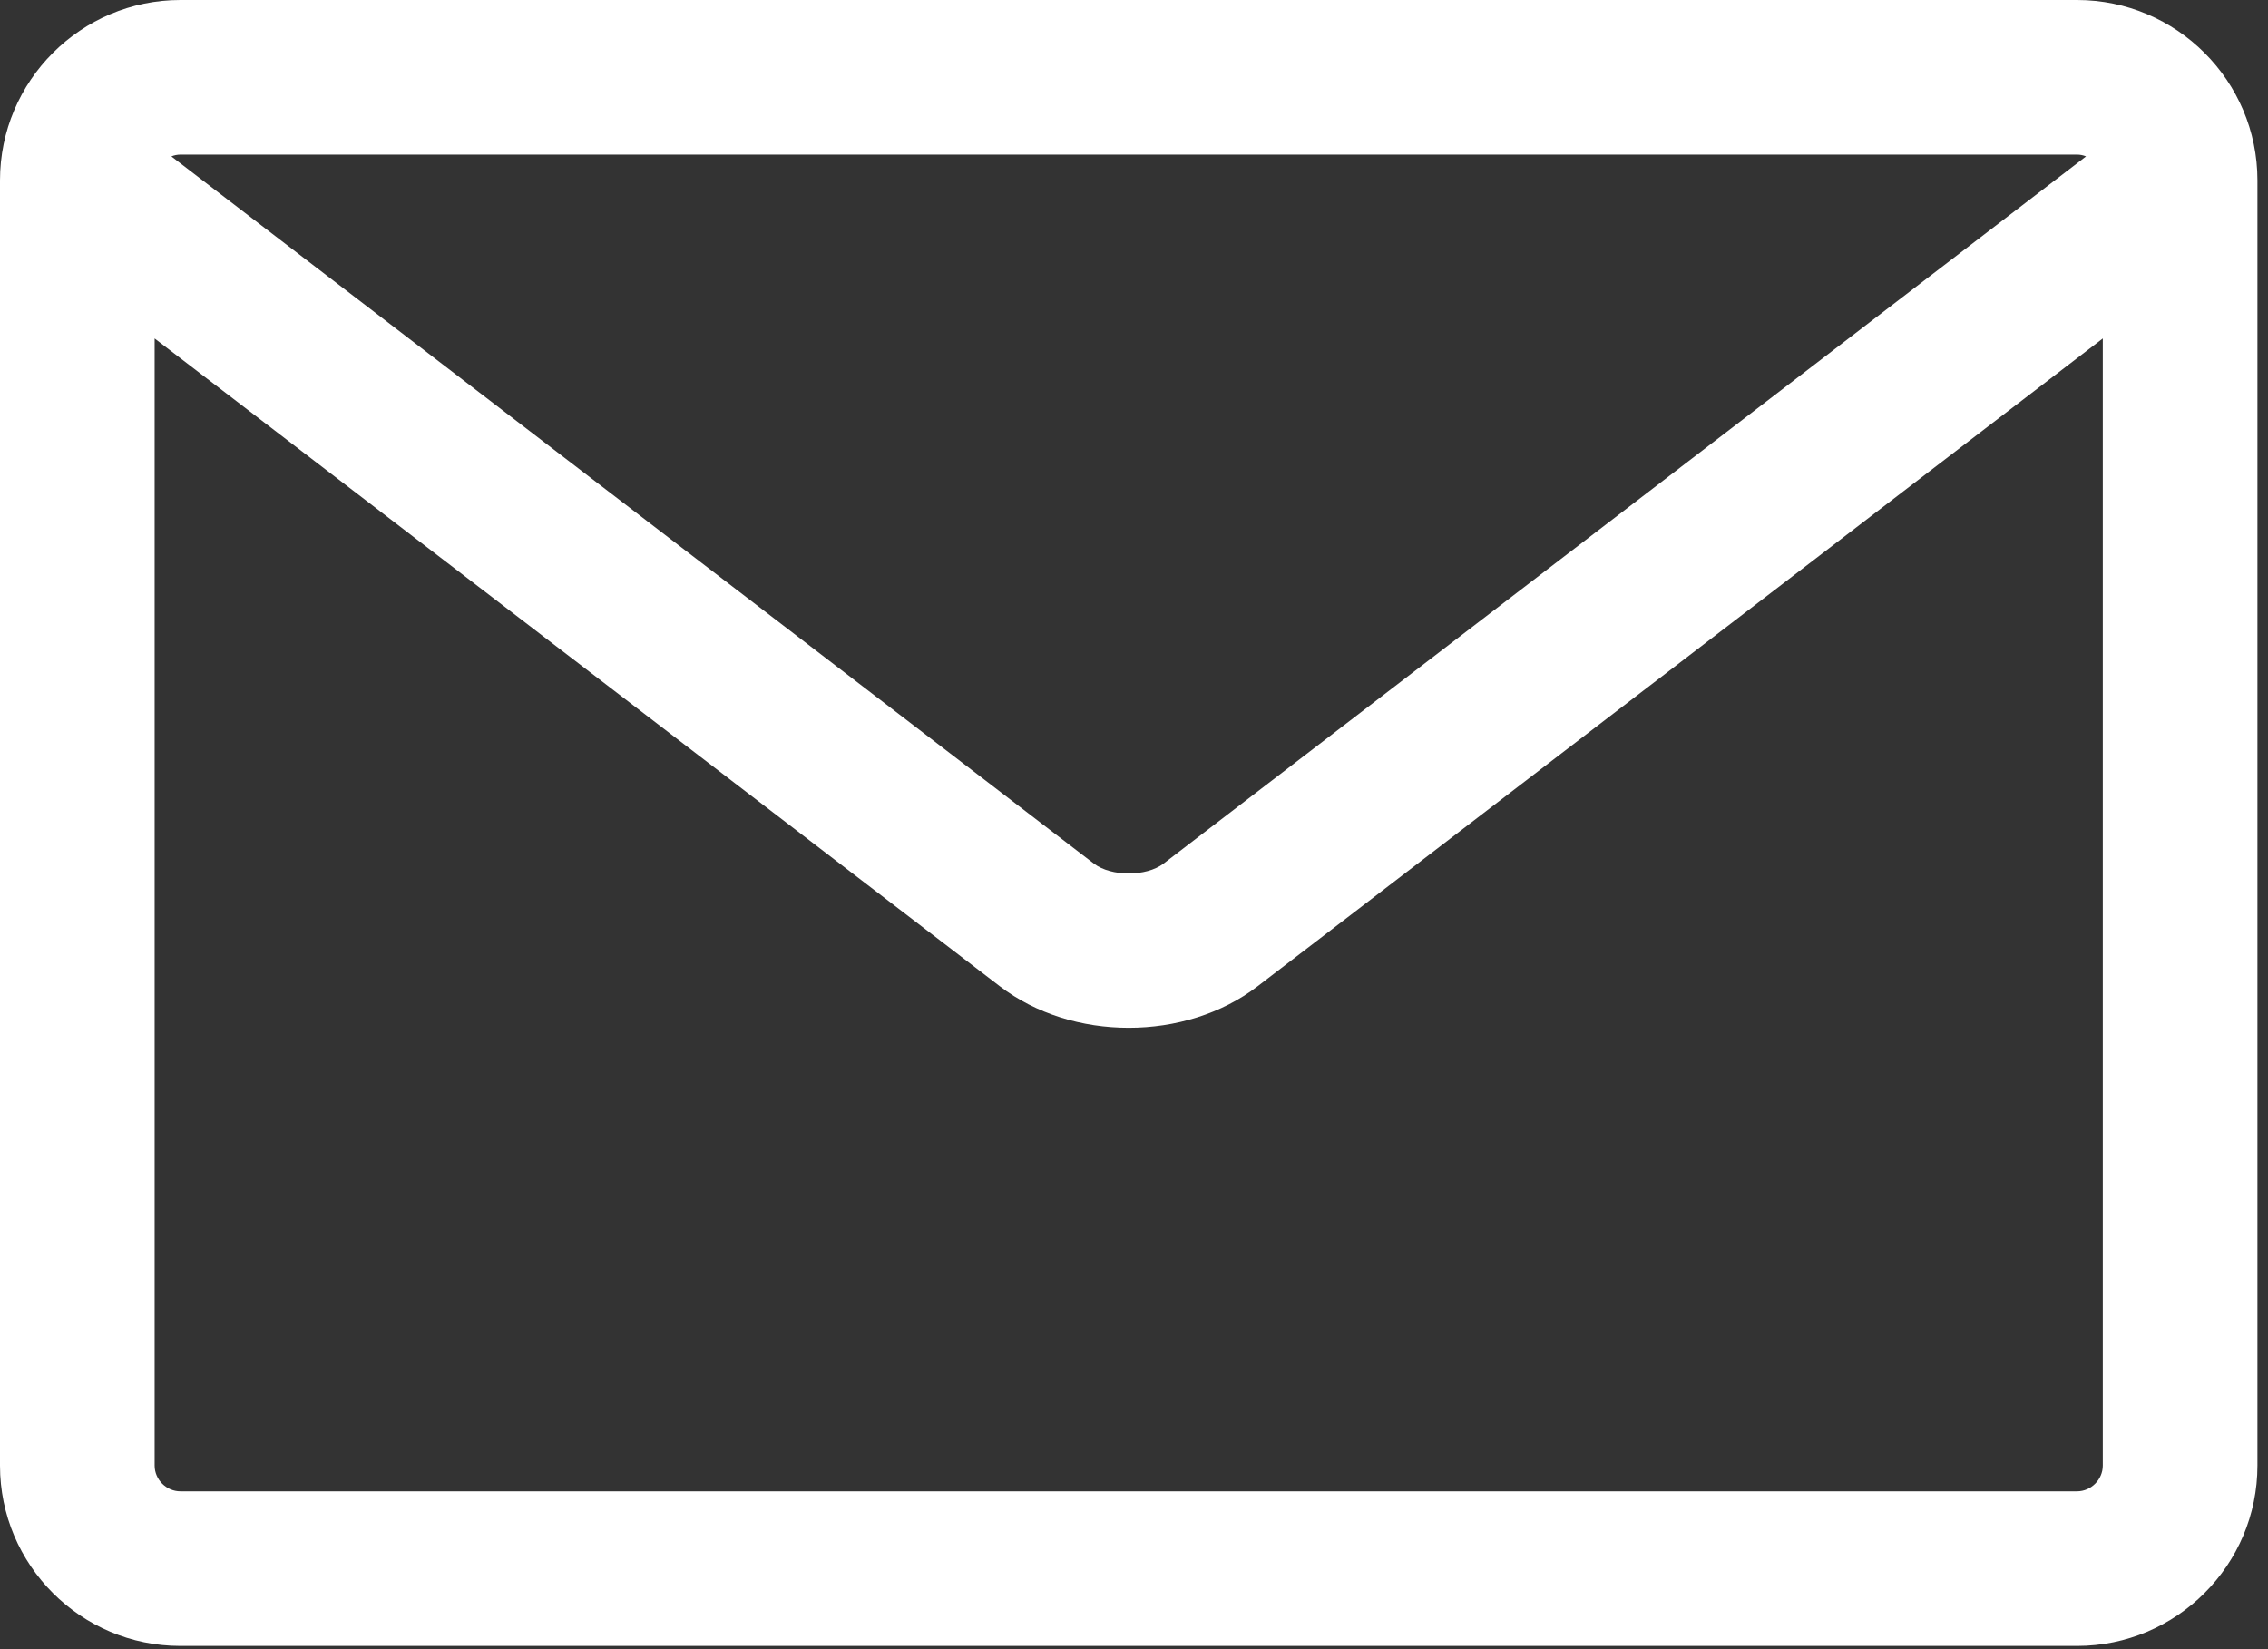 <?xml version="1.0" encoding="UTF-8" standalone="no"?>
<svg width="176px" height="128px" viewBox="0 0 176 128" version="1.1" xmlns="http://www.w3.org/2000/svg" xmlns:xlink="http://www.w3.org/1999/xlink">
    <rect x="0" y="0" width="176" height="128" fill="#333333" stroke="none"/>
    <!-- Generator: Sketch 39 (31667) - http://www.bohemiancoding.com/sketch -->
    <title>Shape</title>
    <desc>Created with Sketch.</desc>
    <defs></defs>
    <g id="Page-1" stroke="none" stroke-width="1" fill="none" fill-rule="evenodd">
        <path d="M161.18,0 L14,0 C6.28,0 0,6.28 0,14 L0,113.75 C0,121.47 6.28,127.75 14,127.75 L161.18,127.75 C168.9,127.75 175.18,121.47 175.18,113.75 L175.18,14 C175.18,6.28 168.9,0 161.18,0 L161.18,0 Z M161.18,12 C161.43,12 161.66,12.05 161.88,12.14 L90.29,67.03 C88.95,68.05 86.23,68.05 84.89,67.03 L13.3,12.14 C13.52,12.05 13.76,12 14,12 L161.18,12 L161.18,12 Z M161.18,115.75 L14,115.75 C12.91,115.75 12,114.84 12,113.75 L12,26.27 L77.59,76.55 C80.4,78.7 83.99,79.77 87.59,79.77 C91.19,79.77 94.79,78.7 97.59,76.55 L163.18,26.27 L163.18,113.75 C163.18,114.84 162.27,115.75 161.18,115.75 L161.18,115.75 Z" id="Shape" fill="#FFFFFF"></path>
    </g>
</svg>